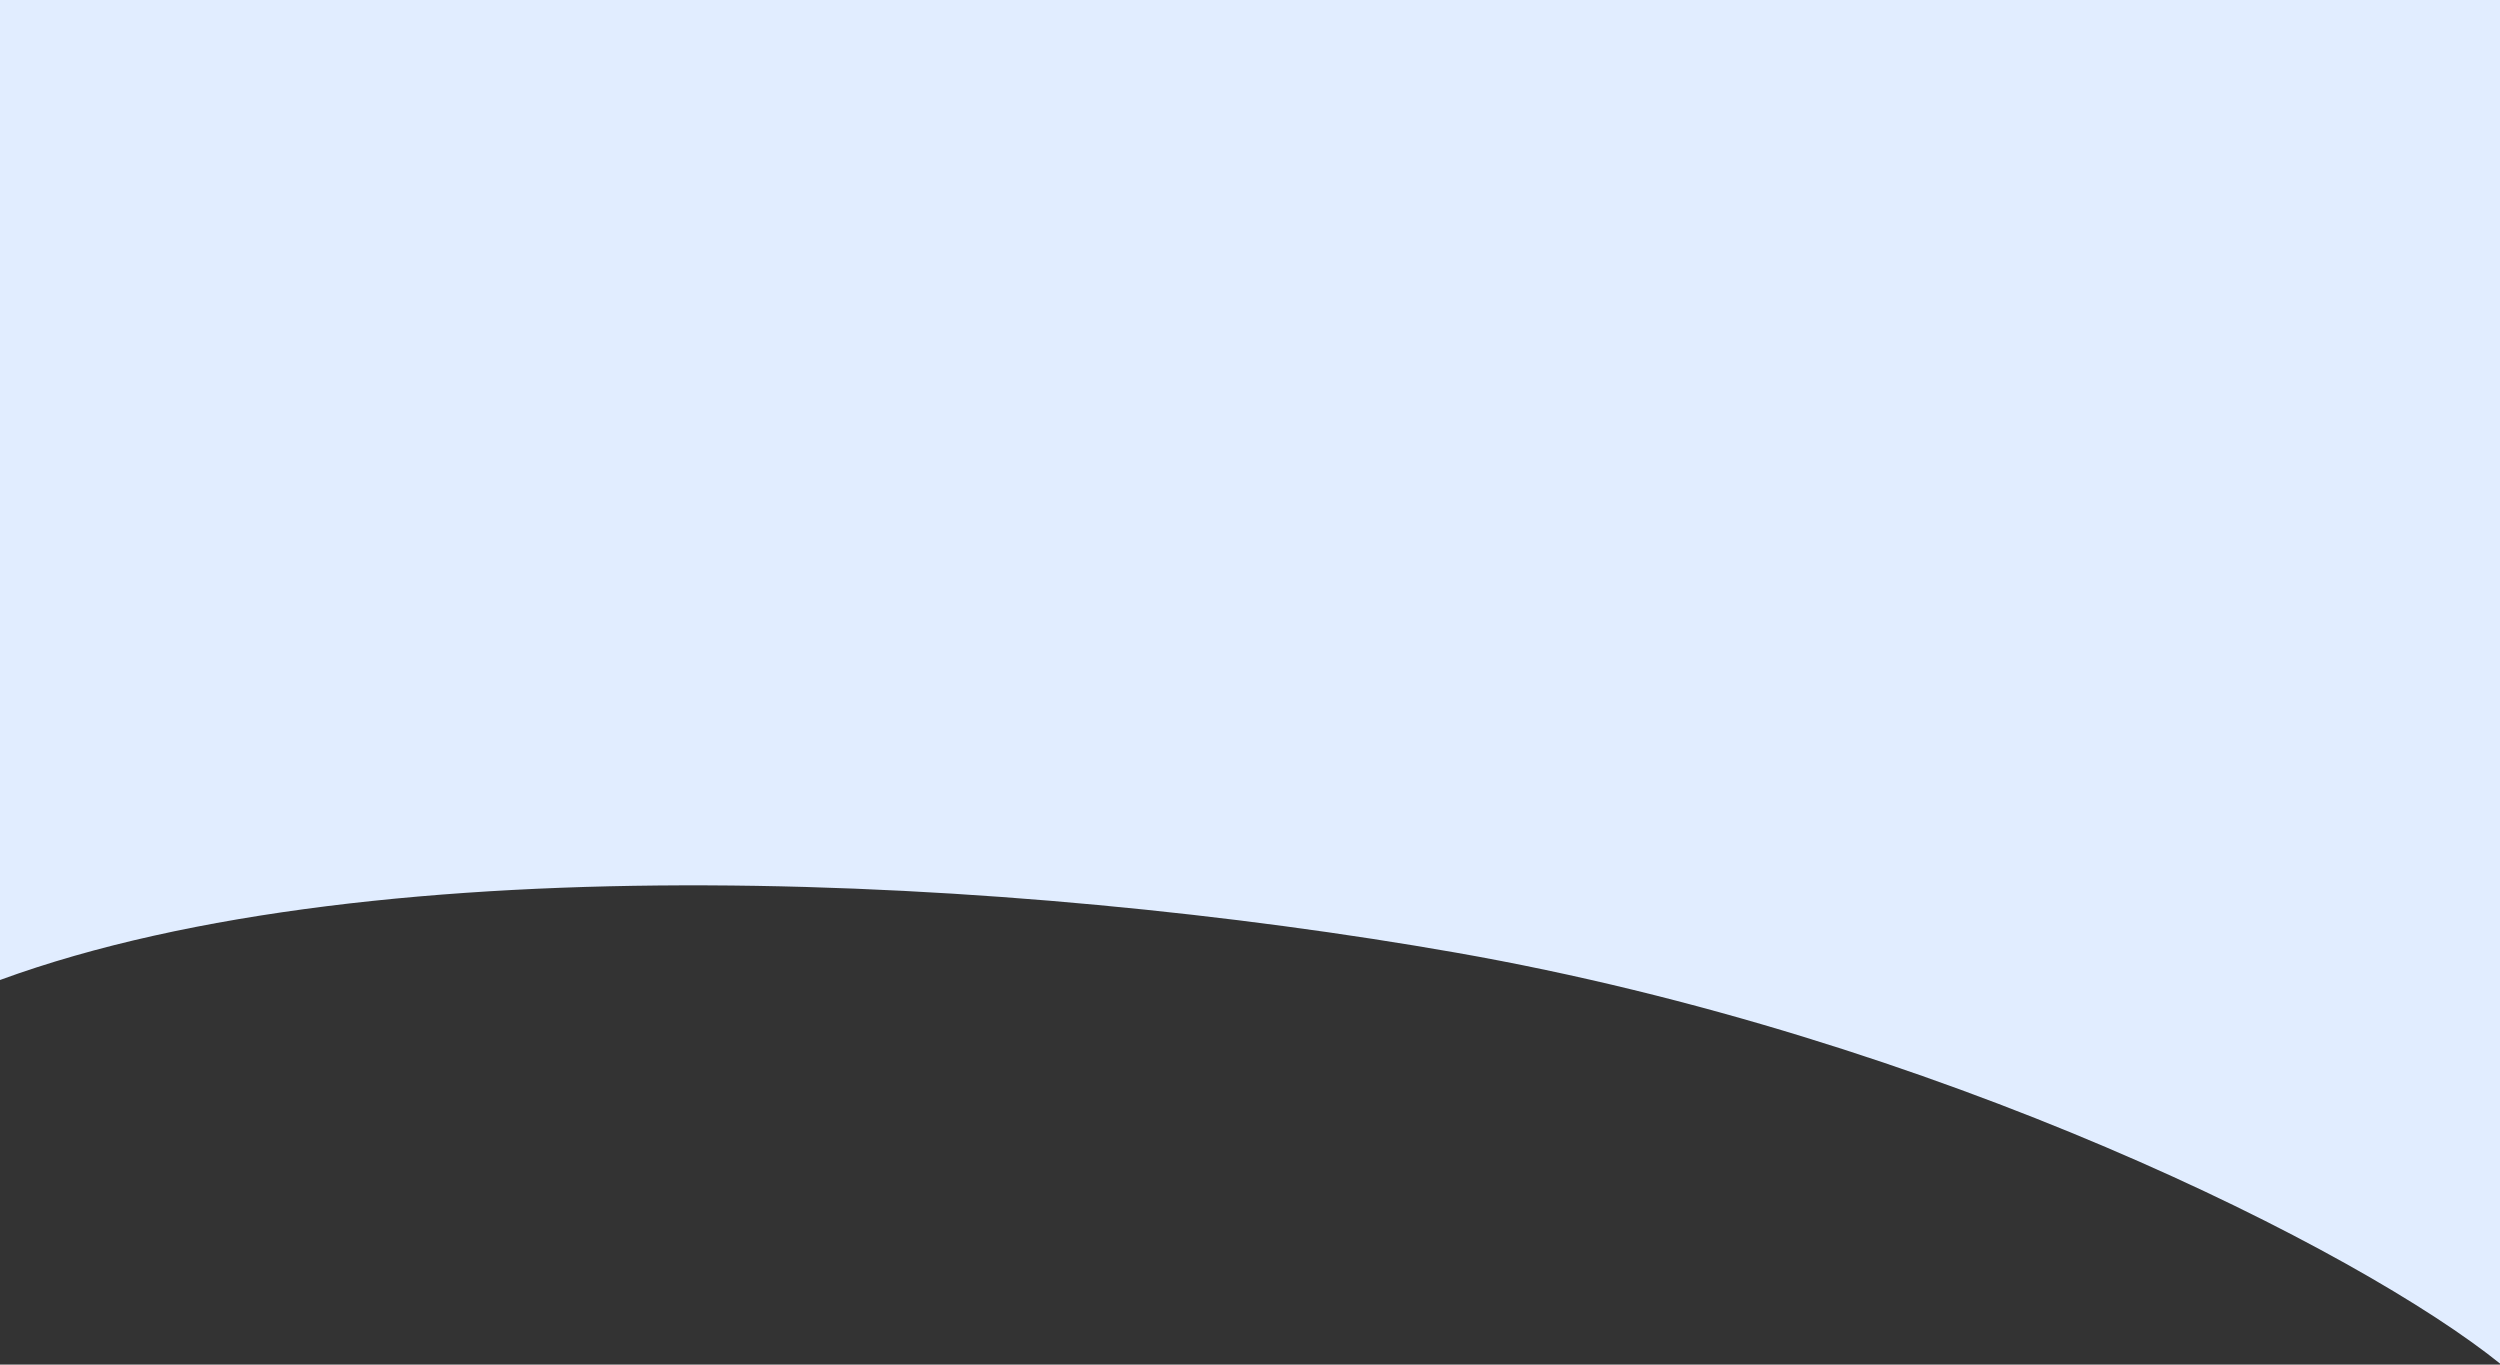 <?xml version="1.0" encoding="UTF-8"?> <svg xmlns="http://www.w3.org/2000/svg" width="1920" height="1048" viewBox="0 0 1920 1048" fill="none"><rect x="0" y="0" width="1920" height="1048" fill="#333333" stroke="none"/> <path d="M0 0V752.641C292.108 645.692 783.229 672.773 1118.33 731.651C1488.1 796.62 1811.61 959.542 1921 1048V0H0Z" fill="#E1EDFF"></path> </svg> 